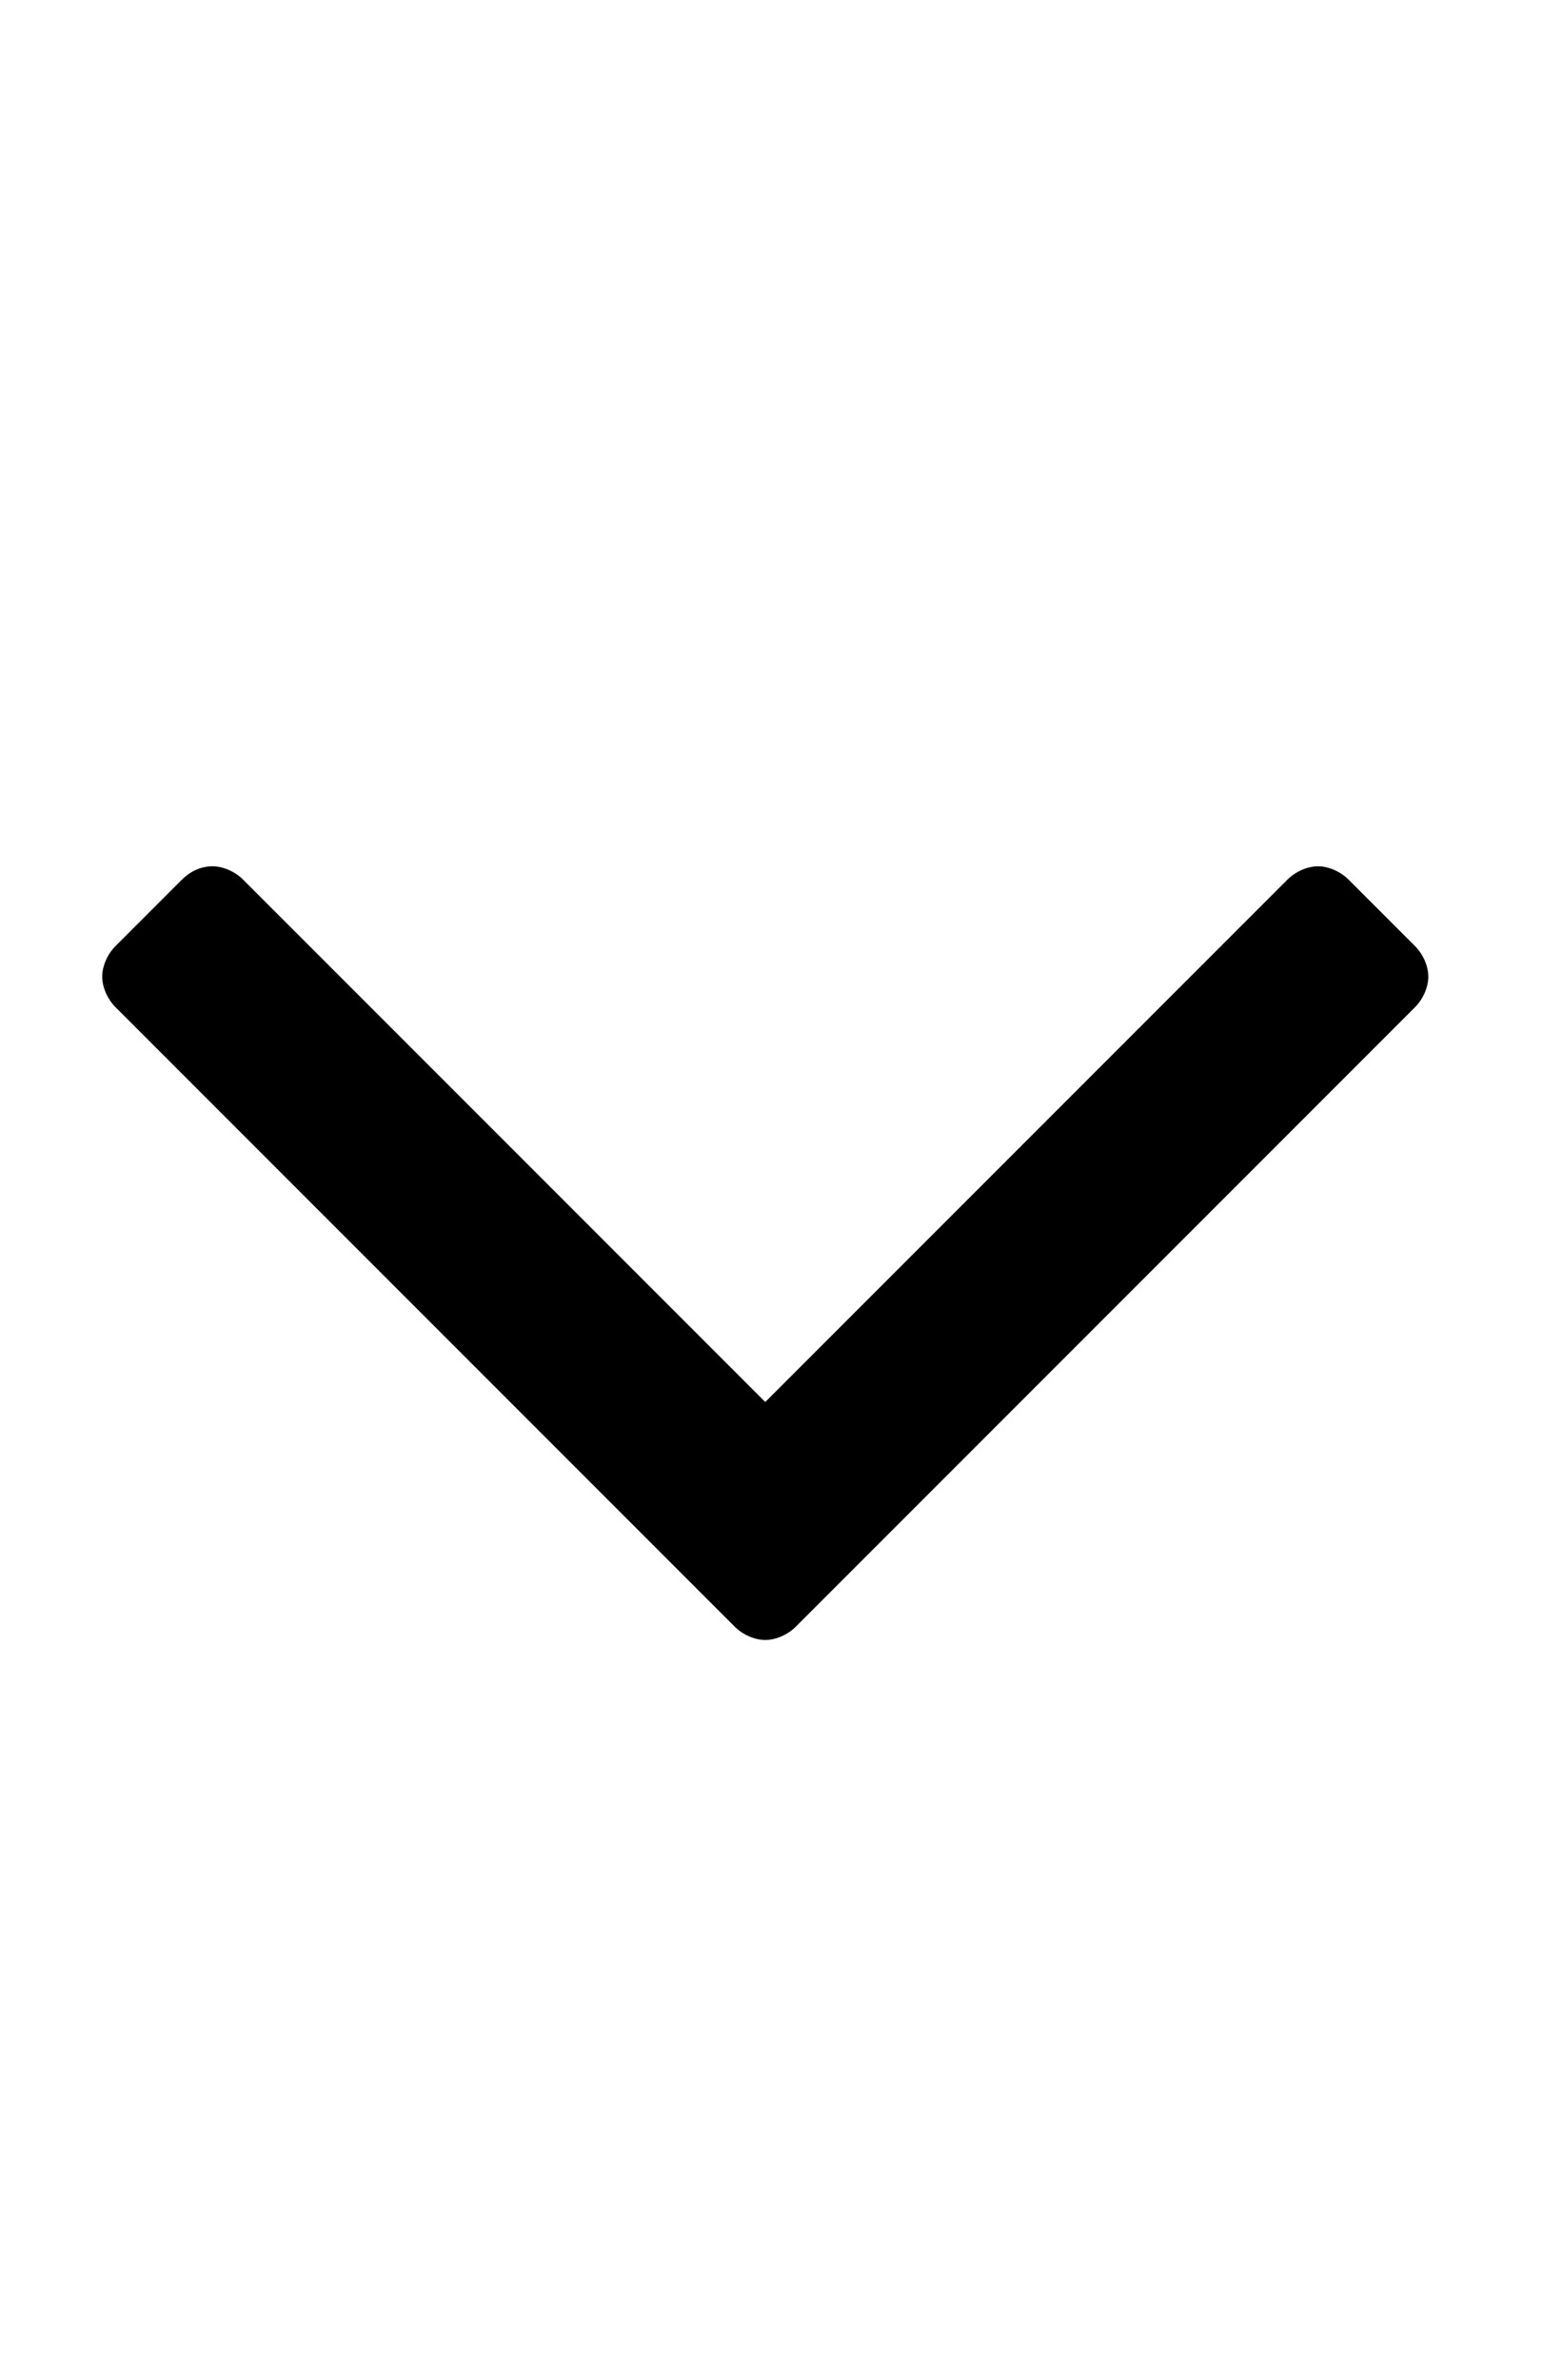 <!-- Generated by IcoMoon.io -->
<svg version="1.1" xmlns="http://www.w3.org/2000/svg" width="21" height="32" viewBox="0 0 21 32">
<title>angle-down</title>
<path d="M19.215 13.133c0 0.143-0.072 0.304-0.179 0.411l-8.33 8.33c-0.107 0.107-0.268 0.179-0.411 0.179s-0.304-0.072-0.411-0.179l-8.33-8.33c-0.107-0.107-0.179-0.268-0.179-0.411s0.071-0.304 0.179-0.411l0.894-0.894c0.107-0.107 0.25-0.179 0.411-0.179 0.143 0 0.304 0.072 0.411 0.179l7.025 7.025 7.025-7.025c0.107-0.107 0.268-0.179 0.411-0.179s0.304 0.072 0.411 0.179l0.894 0.894c0.107 0.107 0.179 0.268 0.179 0.411z"></path>
</svg>
